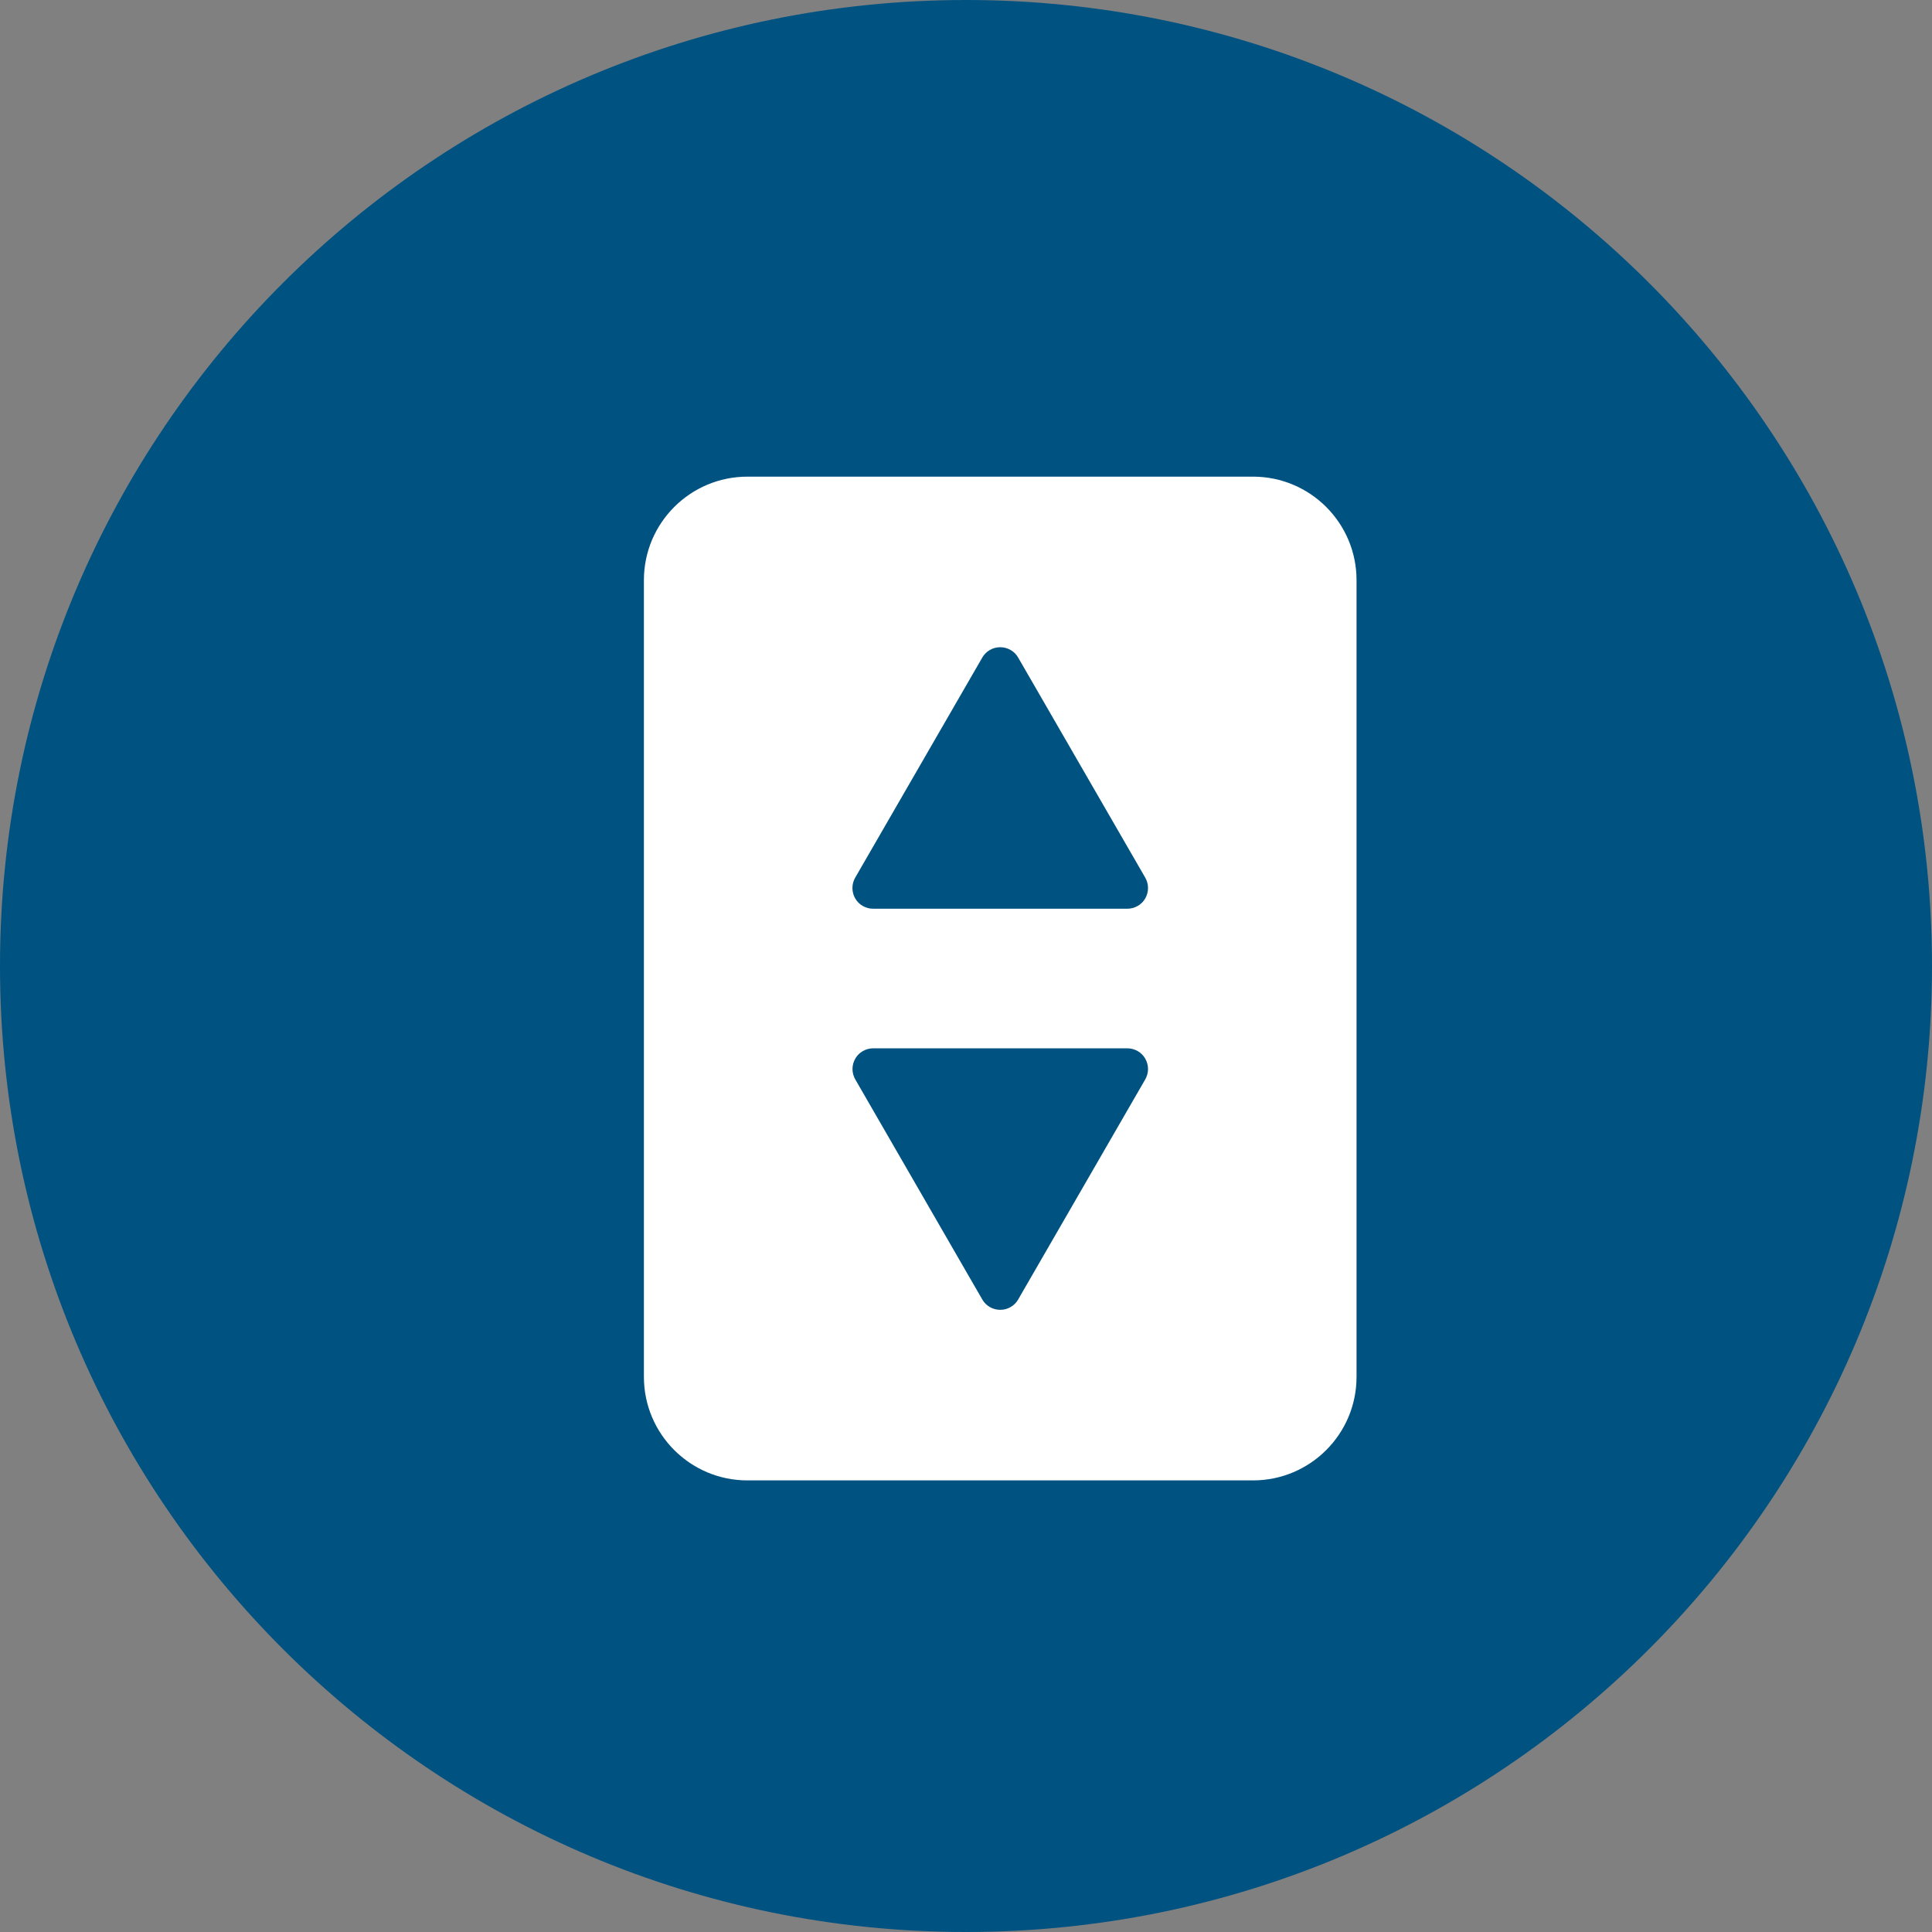 <svg width="28" height="28" viewBox="0 0 28 28" fill="none" xmlns="http://www.w3.org/2000/svg">
<rect x="0" y="0" width="28" height="28" fill="#808080" stroke="none"/>
<g clip-path="url(#clip0_63_178)">
<path d="M0 14C0 6.268 6.268 0 14 0C21.732 0 28 6.268 28 14C28 21.732 21.732 28 14 28C6.268 28 0 21.732 0 14Z" fill="#005281"/>
<path d="M18.16 6.908H10.832C10.004 6.908 9.332 7.58 9.332 8.408V19.955C9.332 20.783 10.004 21.455 10.832 21.455H18.16C18.988 21.455 19.66 20.783 19.66 19.955V8.408C19.66 7.58 18.988 6.908 18.16 6.908Z" fill="white"/>
<path d="M14.236 9.53C14.262 9.484 14.3 9.446 14.346 9.42C14.391 9.394 14.443 9.38 14.496 9.38C14.549 9.38 14.601 9.394 14.646 9.42C14.692 9.446 14.73 9.484 14.756 9.53L16.598 12.72C16.624 12.766 16.638 12.817 16.638 12.87C16.638 12.923 16.624 12.975 16.598 13.02C16.572 13.066 16.534 13.104 16.488 13.13C16.442 13.156 16.391 13.17 16.338 13.17H12.654C12.601 13.17 12.55 13.156 12.504 13.13C12.458 13.104 12.42 13.066 12.394 13.02C12.368 12.975 12.354 12.923 12.354 12.87C12.354 12.817 12.368 12.766 12.394 12.72L14.236 9.53ZM14.756 18.833C14.73 18.879 14.692 18.917 14.646 18.943C14.601 18.969 14.549 18.983 14.496 18.983C14.443 18.983 14.391 18.969 14.346 18.943C14.3 18.917 14.262 18.879 14.236 18.833L12.395 15.643C12.369 15.597 12.355 15.546 12.355 15.493C12.355 15.44 12.369 15.389 12.395 15.343C12.421 15.297 12.459 15.259 12.505 15.233C12.55 15.207 12.602 15.193 12.655 15.193H16.338C16.391 15.193 16.442 15.207 16.488 15.233C16.534 15.259 16.572 15.297 16.598 15.343C16.624 15.389 16.638 15.44 16.638 15.493C16.638 15.546 16.624 15.597 16.598 15.643L14.756 18.833Z" fill="#005281"/>
</g>
<defs>
<clipPath id="clip0_63_178">
<rect width="28" height="28" fill="white"/>
</clipPath>
</defs>
</svg>

